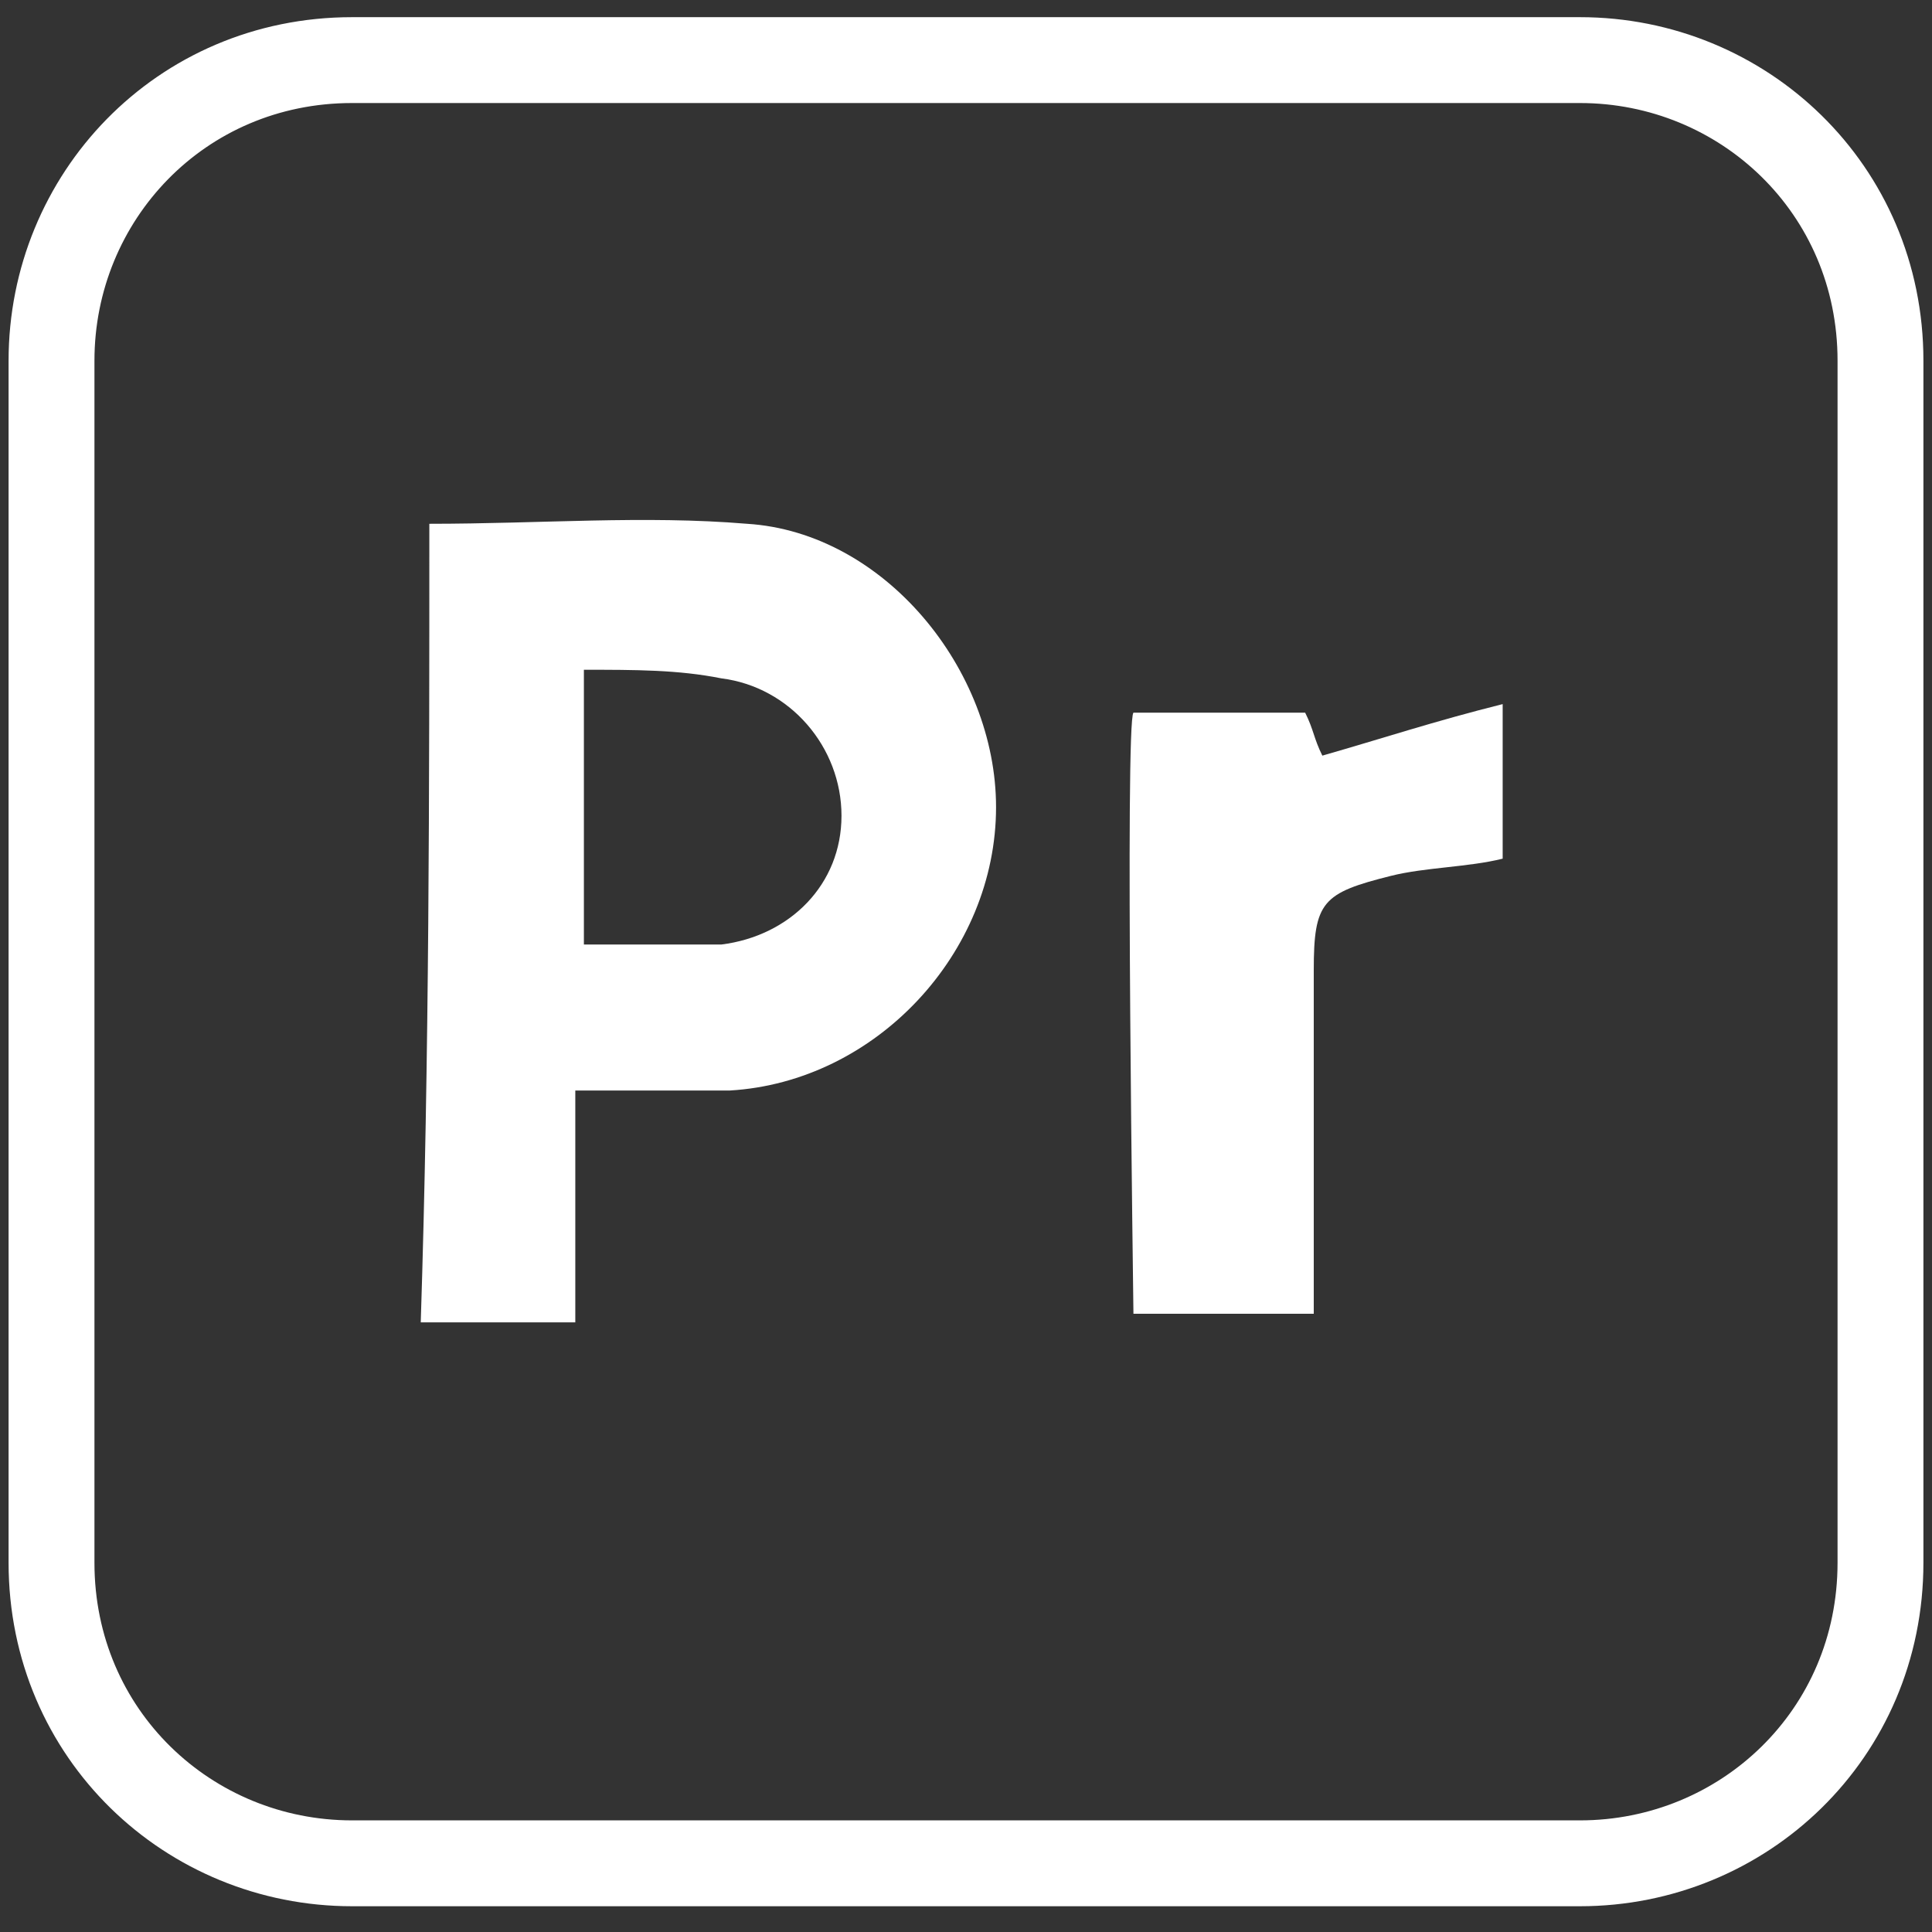 <?xml version="1.0" encoding="utf-8"?>
<!-- Generator: Adobe Illustrator 27.4.1, SVG Export Plug-In . SVG Version: 6.00 Build 0)  -->
<svg version="1.1" id="Layer_1" xmlns="http://www.w3.org/2000/svg" xmlns:xlink="http://www.w3.org/1999/xlink" x="0px" y="0px"
	 viewBox="0 0 22.5 22.5" style="enable-background:new 0 0 22.5 22.5;" xml:space="preserve">
<rect x="0" y="0" width="22.5" height="22.5" fill="#333333" stroke="none"/>
<style type="text/css">
	.st0{fill:none;stroke:#FFFFFF;stroke-miterlimit:10;}
	.st1{fill:#FFFFFF;}
</style>
<path class="st0" d="M18.4,21.7H4.1c-1.9,0-3.5-1.5-3.5-3.5v-14c0-1.9,1.5-3.5,3.5-3.5h14.3c1.9,0,3.5,1.5,3.5,3.5v14
	C21.9,20.2,20.3,21.7,18.4,21.7z"/>
<path class="st1" d="M5,6.1c1.3,0,2.5-0.1,3.7,0c1.6,0.1,2.9,1.7,2.9,3.3c0,1.7-1.4,3.2-3.1,3.3c-0.6,0-1.1,0-1.8,0
	c0,0.9,0,1.9,0,2.7c-0.1,0-1.7,0-1.8,0C5,12.3,5,9.2,5,6.1z M6.8,7.8c0,0.1,0,3,0,3.2c0.6,0,1.1,0,1.6,0c0.8-0.1,1.4-0.7,1.4-1.5
	S9.2,8,8.4,7.9C7.9,7.8,7.4,7.8,6.8,7.8z"/>
<path class="st1" d="M15.3,15.3c-0.7,0-1.4,0-2.1,0c0-0.1-0.1-6.9,0-7c0.7,0,1.3,0,2,0c0.1,0.2,0.1,0.3,0.2,0.5
	c0.7-0.2,1.3-0.4,2.1-0.6c0,0.7,0,1.2,0,1.8c-0.4,0.1-0.9,0.1-1.3,0.2c-0.8,0.2-0.9,0.3-0.9,1.1c0,1.1,0,2.1,0,3.2
	C15.3,14.7,15.3,15,15.3,15.3z"/>
</svg>
